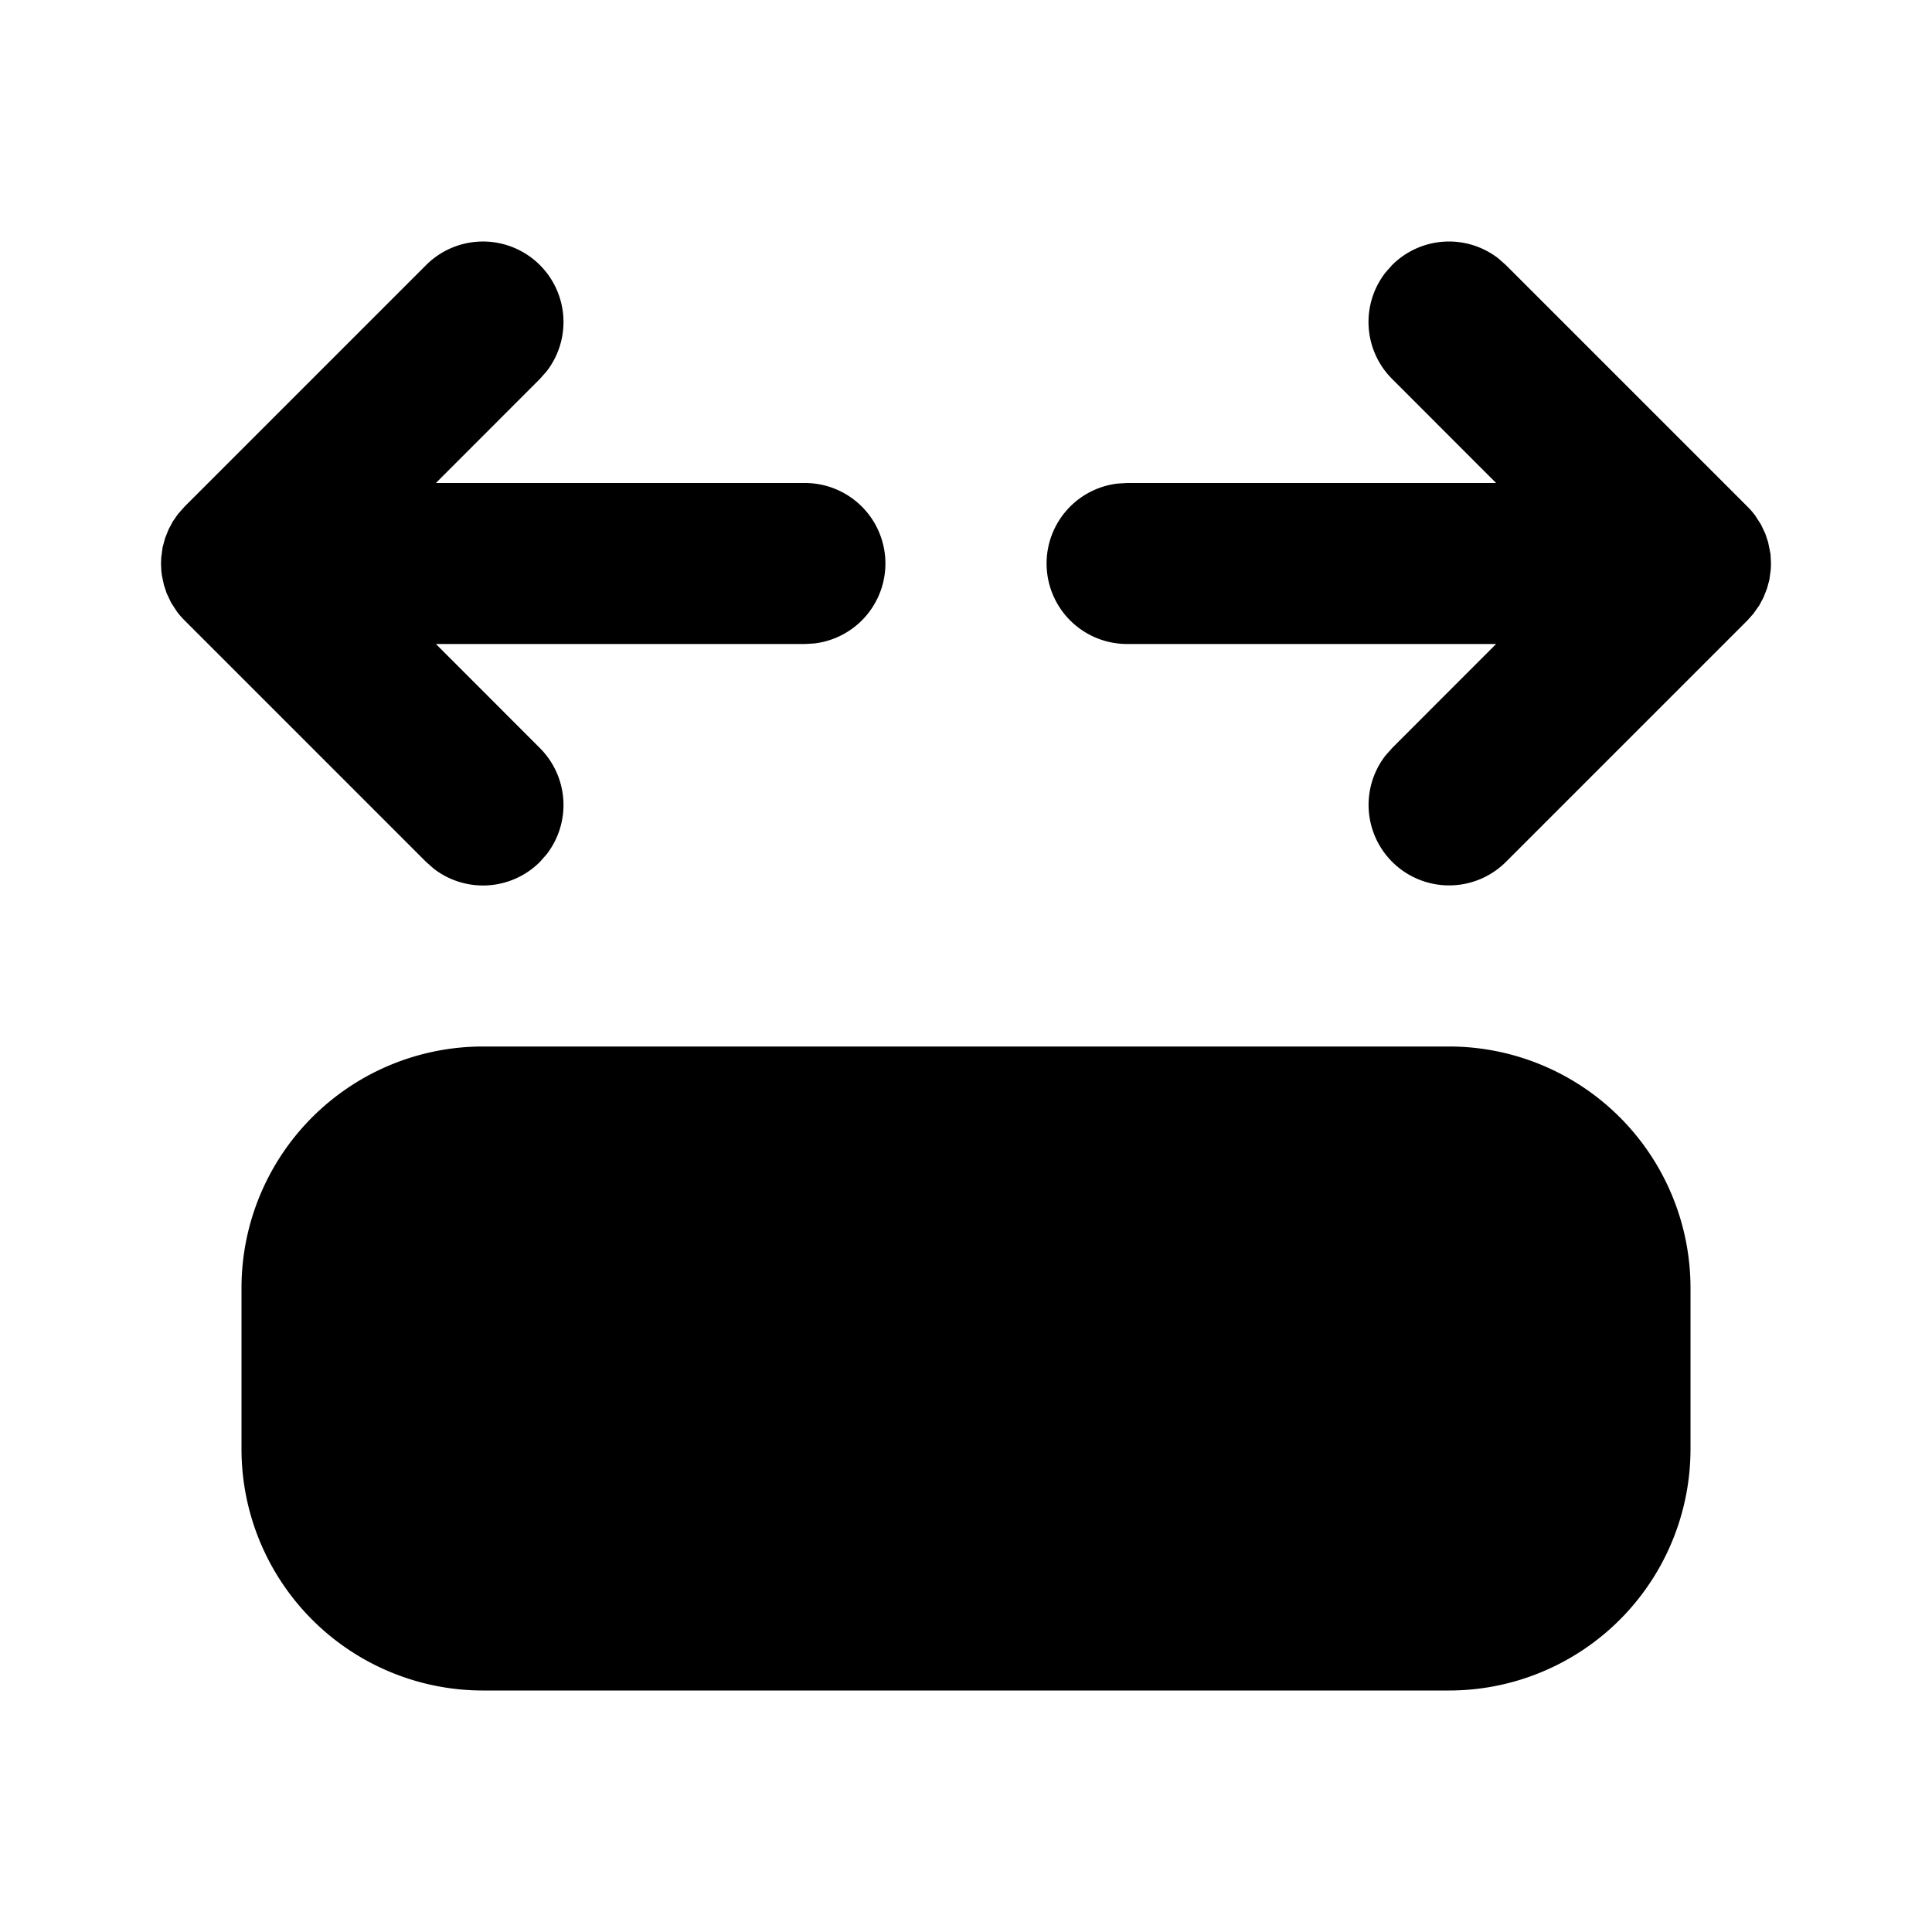 <?xml version="1.0" encoding="utf-8"?>
<!-- Generator: www.svgicons.com -->
<svg xmlns="http://www.w3.org/2000/svg" width="800" height="800" viewBox="0 0 24 24">
<path fill="currentColor" d="M6.707 3.293a1 1 0 0 1 .083 1.32l-.083.094L5.415 6H10a1 1 0 0 1 .117 1.993L10 8H5.415l1.292 1.293a1 1 0 0 1 .083 1.32l-.083.094a1 1 0 0 1-1.32.083l-.094-.083l-3-3a1.008 1.008 0 0 1-.097-.112l-.071-.11l-.054-.114l-.035-.105l-.025-.118l-.007-.058L2 7l.003-.075l.017-.126l.03-.111l.044-.111l.052-.098l.064-.092l.083-.094l3-3a1 1 0 0 1 1.414 0m11.906-.083l.094.083l3 3a.927.927 0 0 1 .097.112l.071.11l.054.114l.035.105l.03.148L22 7l-.003.075l-.017.126l-.03.111l-.044.111l-.052.098l-.074.104l-.073.082l-3 3a1 1 0 0 1-1.497-1.32l.083-.094L18.585 8H14a1 1 0 0 1-.117-1.993L14 6h4.585l-1.292-1.293a1 1 0 0 1-.083-1.32l.083-.094a1 1 0 0 1 1.32-.083M18 13H6a3 3 0 0 0-3 3v2a3 3 0 0 0 3 3h12a3 3 0 0 0 3-3v-2a3 3 0 0 0-3-3"/>
</svg>